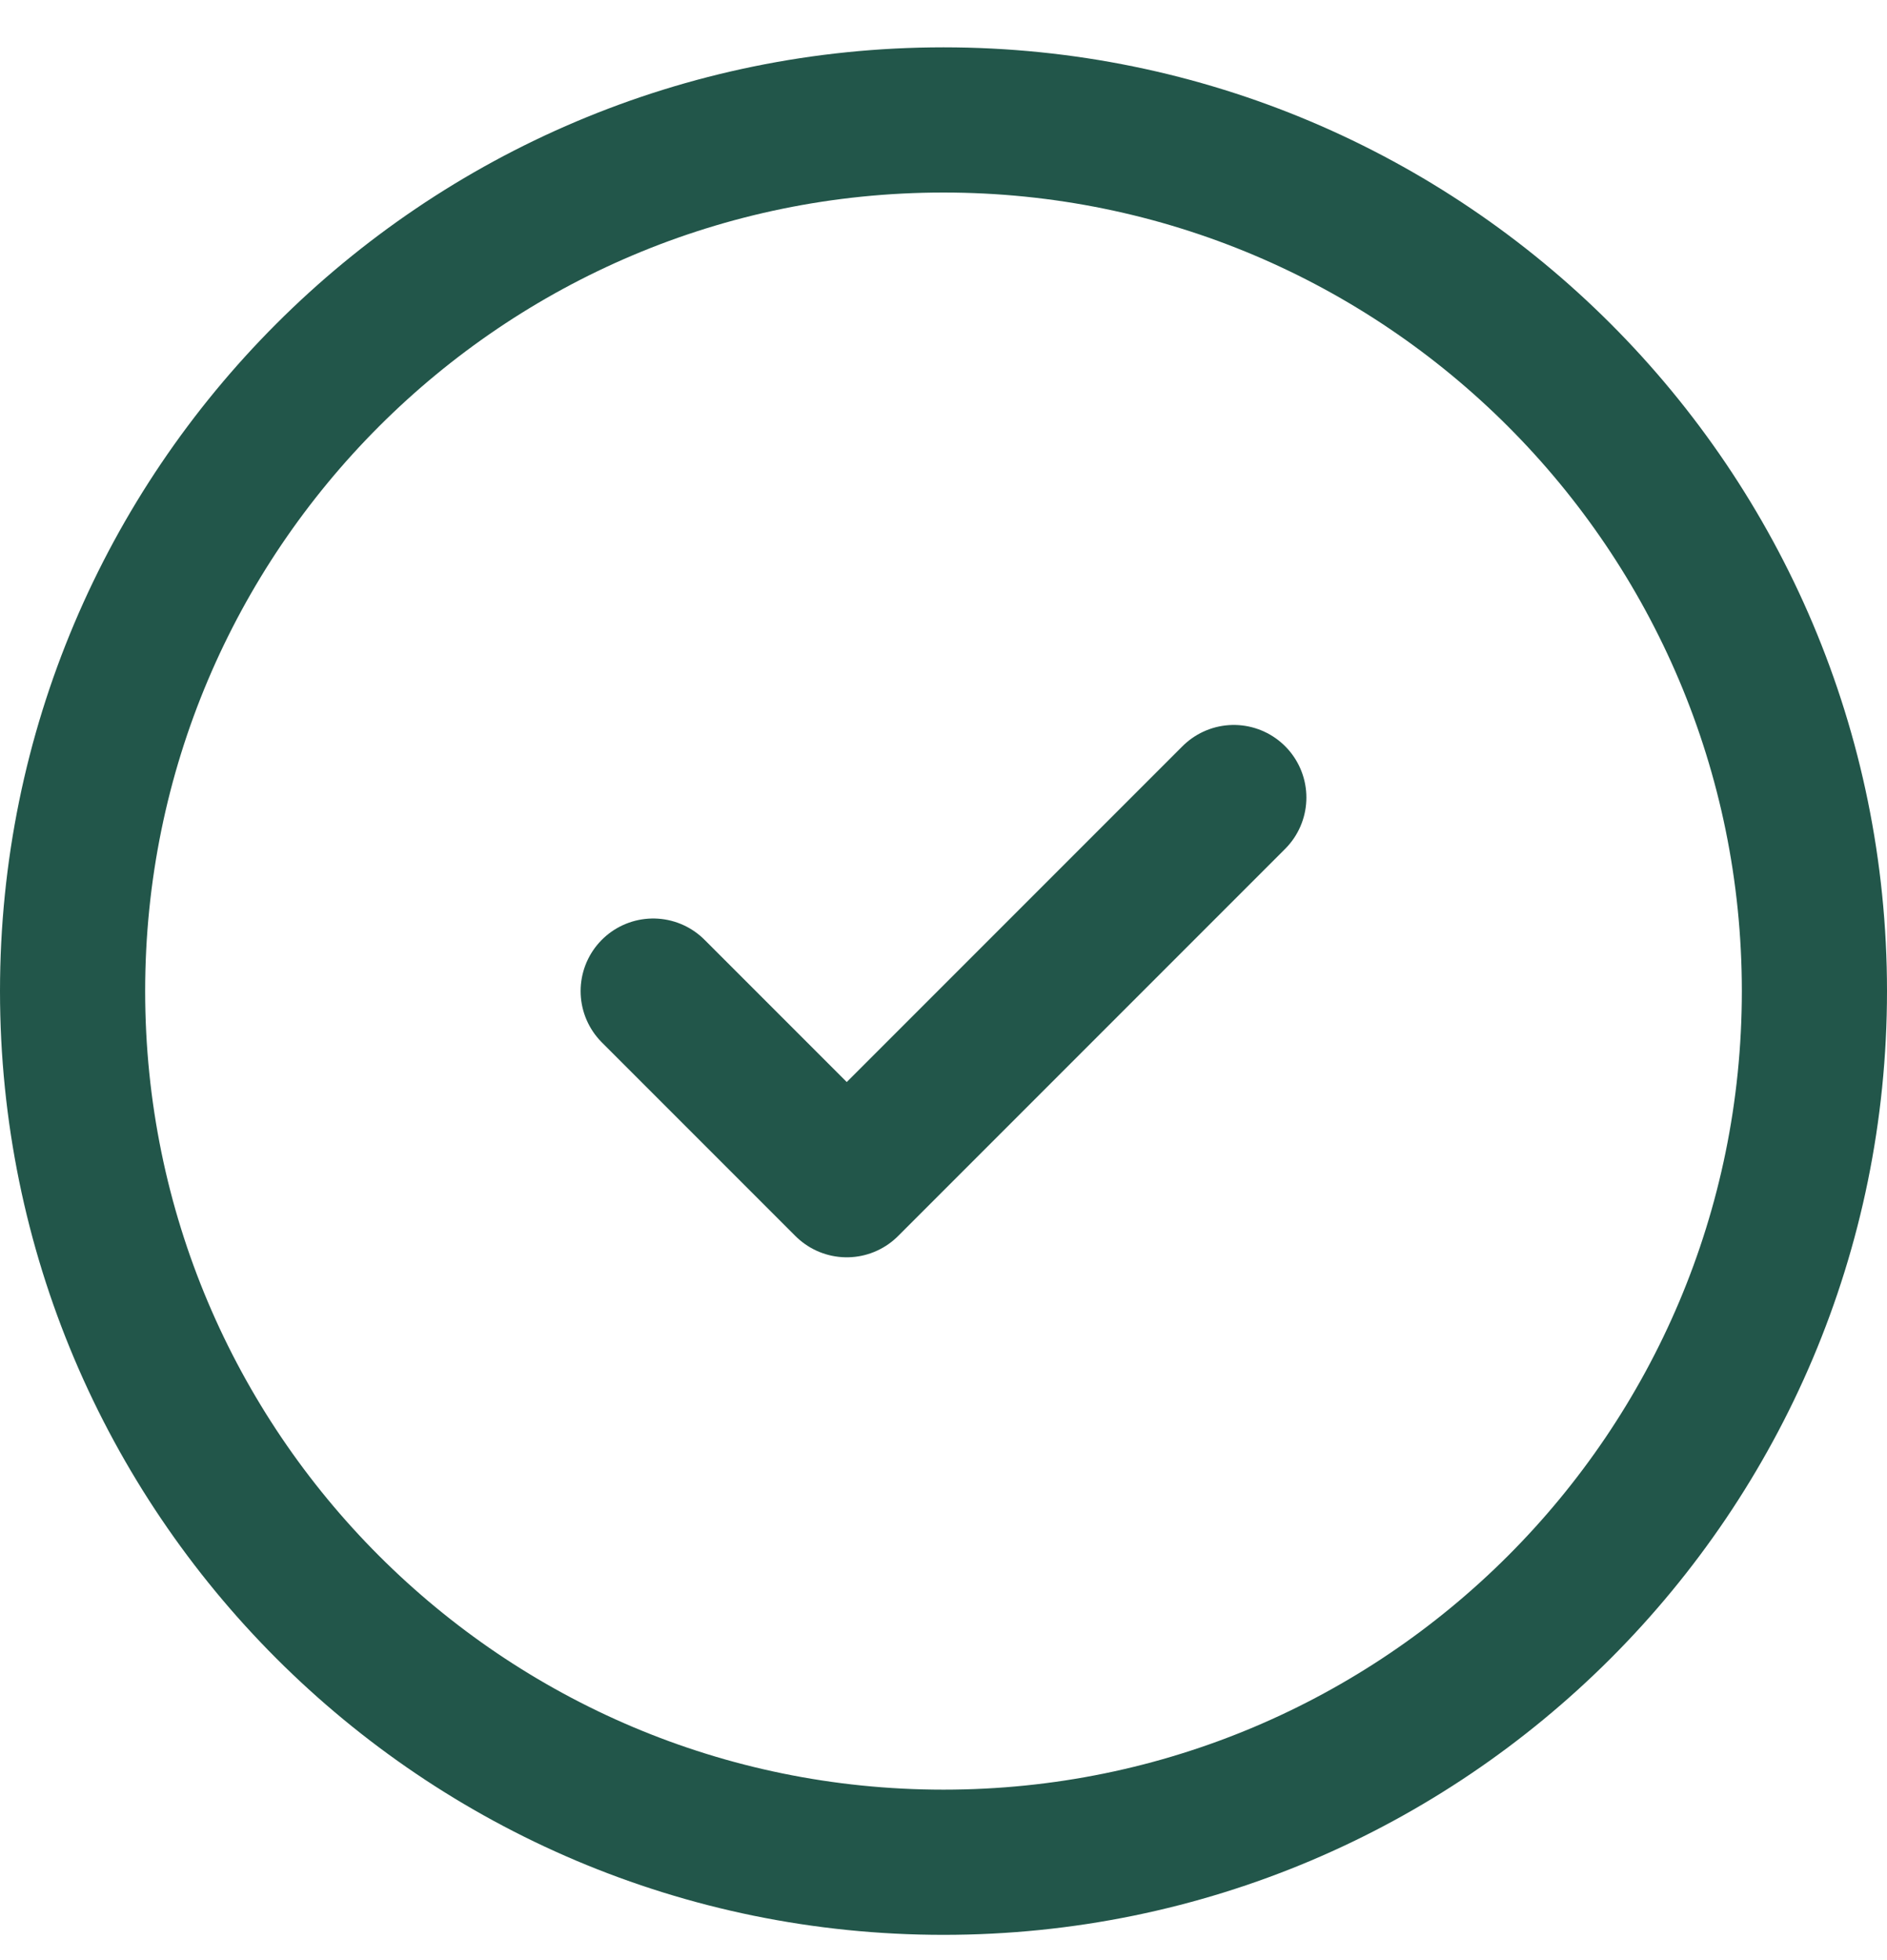 <svg width="26" height="27" viewBox="0 0 26 27" fill="none" xmlns="http://www.w3.org/2000/svg">
<path d="M17 10.986L11.667 16.319L9 13.652M13 25.652C6.373 25.652 1 20.28 1 13.652C1 7.025 6.373 1.652 13 1.652C19.627 1.652 25 7.025 25 13.652C25 20.28 19.627 25.652 13 25.652Z" stroke="#22564A" stroke-width="2" stroke-linecap="round" stroke-linejoin="round"/>
</svg>
